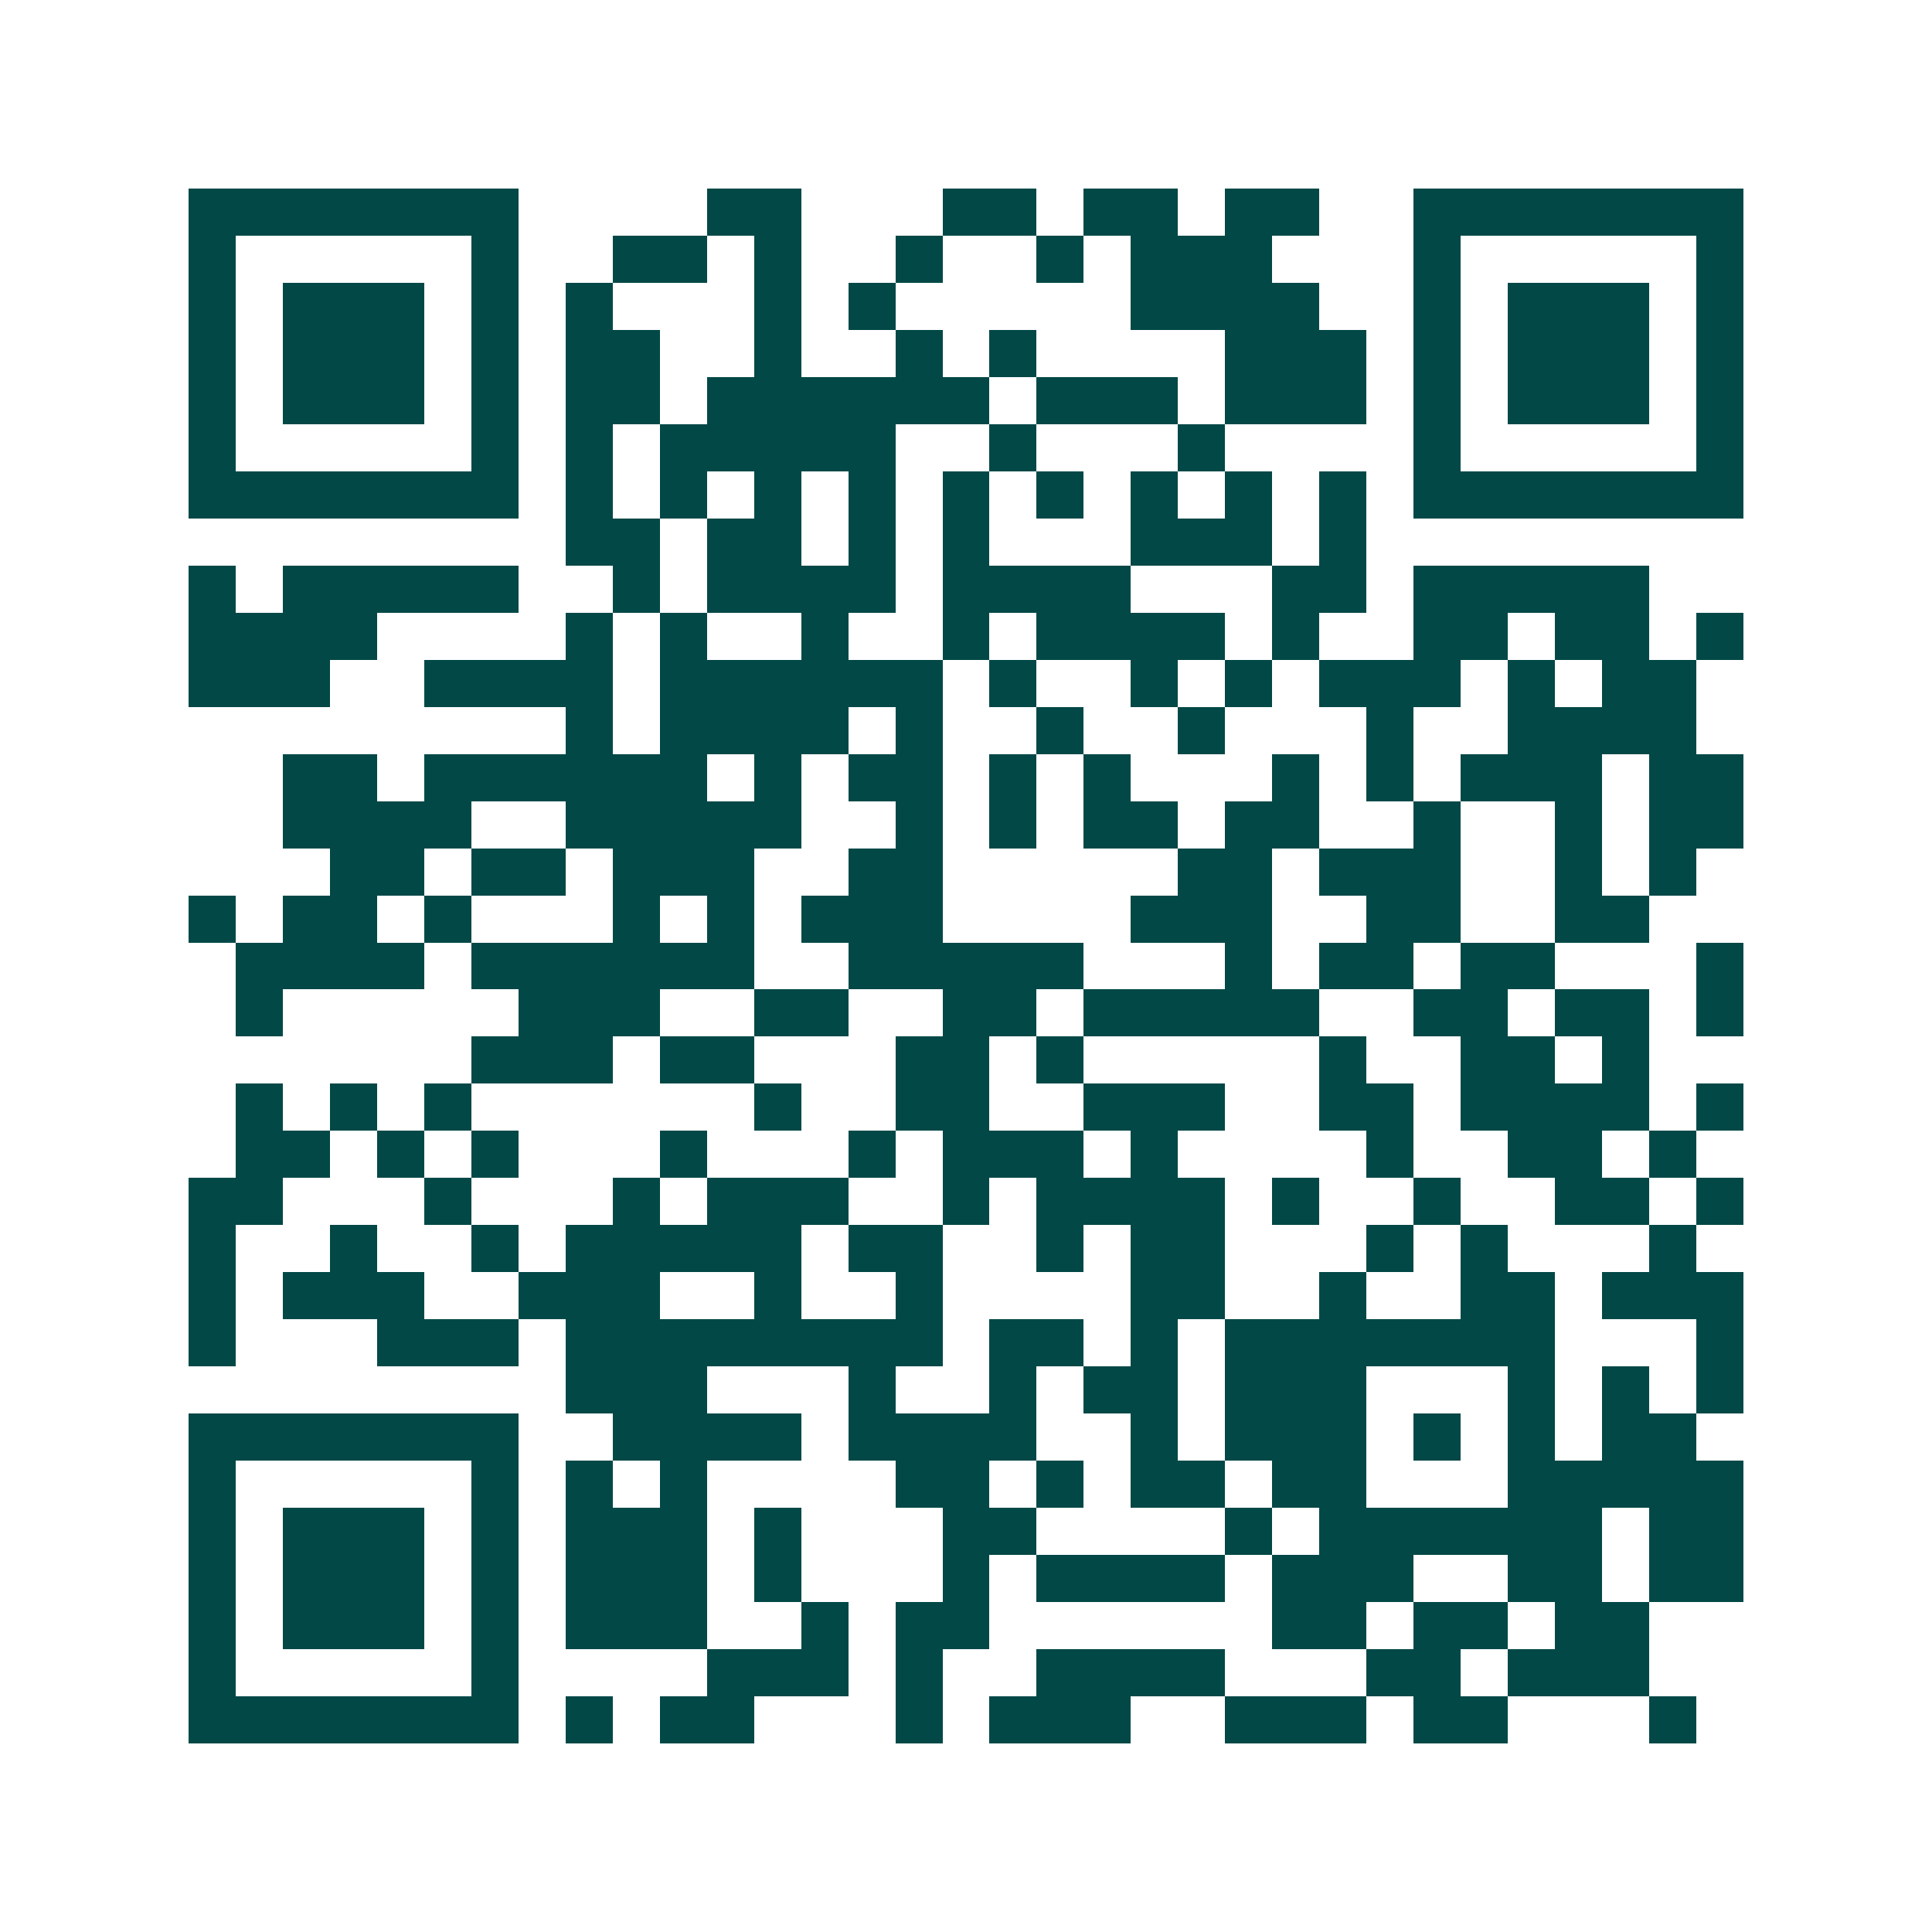 <svg xmlns="http://www.w3.org/2000/svg" width="200" height="200" viewBox="0 0 41 41" shape-rendering="crispEdges"><path fill="#ffffff" d="M0 0h41v41H0z"/><path stroke="#014847" d="M4 4.5h7m4 0h2m3 0h2m1 0h2m1 0h2m2 0h7M4 5.5h1m5 0h1m2 0h2m1 0h1m2 0h1m2 0h1m1 0h3m3 0h1m5 0h1M4 6.5h1m1 0h3m1 0h1m1 0h1m3 0h1m1 0h1m5 0h4m2 0h1m1 0h3m1 0h1M4 7.5h1m1 0h3m1 0h1m1 0h2m2 0h1m2 0h1m1 0h1m4 0h3m1 0h1m1 0h3m1 0h1M4 8.5h1m1 0h3m1 0h1m1 0h2m1 0h6m1 0h3m1 0h3m1 0h1m1 0h3m1 0h1M4 9.5h1m5 0h1m1 0h1m1 0h5m2 0h1m3 0h1m4 0h1m5 0h1M4 10.5h7m1 0h1m1 0h1m1 0h1m1 0h1m1 0h1m1 0h1m1 0h1m1 0h1m1 0h1m1 0h7M12 11.5h2m1 0h2m1 0h1m1 0h1m3 0h3m1 0h1M4 12.5h1m1 0h5m2 0h1m1 0h4m1 0h4m3 0h2m1 0h5M4 13.5h4m4 0h1m1 0h1m2 0h1m2 0h1m1 0h4m1 0h1m2 0h2m1 0h2m1 0h1M4 14.5h3m2 0h4m1 0h6m1 0h1m2 0h1m1 0h1m1 0h3m1 0h1m1 0h2M12 15.5h1m1 0h4m1 0h1m2 0h1m2 0h1m3 0h1m2 0h4M6 16.5h2m1 0h6m1 0h1m1 0h2m1 0h1m1 0h1m3 0h1m1 0h1m1 0h3m1 0h2M6 17.5h4m2 0h5m2 0h1m1 0h1m1 0h2m1 0h2m2 0h1m2 0h1m1 0h2M7 18.5h2m1 0h2m1 0h3m2 0h2m5 0h2m1 0h3m2 0h1m1 0h1M4 19.5h1m1 0h2m1 0h1m3 0h1m1 0h1m1 0h3m4 0h3m2 0h2m2 0h2M5 20.5h4m1 0h6m2 0h5m3 0h1m1 0h2m1 0h2m3 0h1M5 21.5h1m5 0h3m2 0h2m2 0h2m1 0h5m2 0h2m1 0h2m1 0h1M10 22.5h3m1 0h2m3 0h2m1 0h1m5 0h1m2 0h2m1 0h1M5 23.5h1m1 0h1m1 0h1m6 0h1m2 0h2m2 0h3m2 0h2m1 0h4m1 0h1M5 24.5h2m1 0h1m1 0h1m3 0h1m3 0h1m1 0h3m1 0h1m4 0h1m2 0h2m1 0h1M4 25.5h2m3 0h1m3 0h1m1 0h3m2 0h1m1 0h4m1 0h1m2 0h1m2 0h2m1 0h1M4 26.5h1m2 0h1m2 0h1m1 0h5m1 0h2m2 0h1m1 0h2m3 0h1m1 0h1m3 0h1M4 27.5h1m1 0h3m2 0h3m2 0h1m2 0h1m4 0h2m2 0h1m2 0h2m1 0h3M4 28.5h1m3 0h3m1 0h8m1 0h2m1 0h1m1 0h7m3 0h1M12 29.5h3m3 0h1m2 0h1m1 0h2m1 0h3m3 0h1m1 0h1m1 0h1M4 30.5h7m2 0h4m1 0h4m2 0h1m1 0h3m1 0h1m1 0h1m1 0h2M4 31.5h1m5 0h1m1 0h1m1 0h1m4 0h2m1 0h1m1 0h2m1 0h2m3 0h5M4 32.5h1m1 0h3m1 0h1m1 0h3m1 0h1m3 0h2m4 0h1m1 0h6m1 0h2M4 33.5h1m1 0h3m1 0h1m1 0h3m1 0h1m3 0h1m1 0h4m1 0h3m2 0h2m1 0h2M4 34.5h1m1 0h3m1 0h1m1 0h3m2 0h1m1 0h2m6 0h2m1 0h2m1 0h2M4 35.5h1m5 0h1m4 0h3m1 0h1m2 0h4m3 0h2m1 0h3M4 36.5h7m1 0h1m1 0h2m3 0h1m1 0h3m2 0h3m1 0h2m3 0h1"/></svg>
